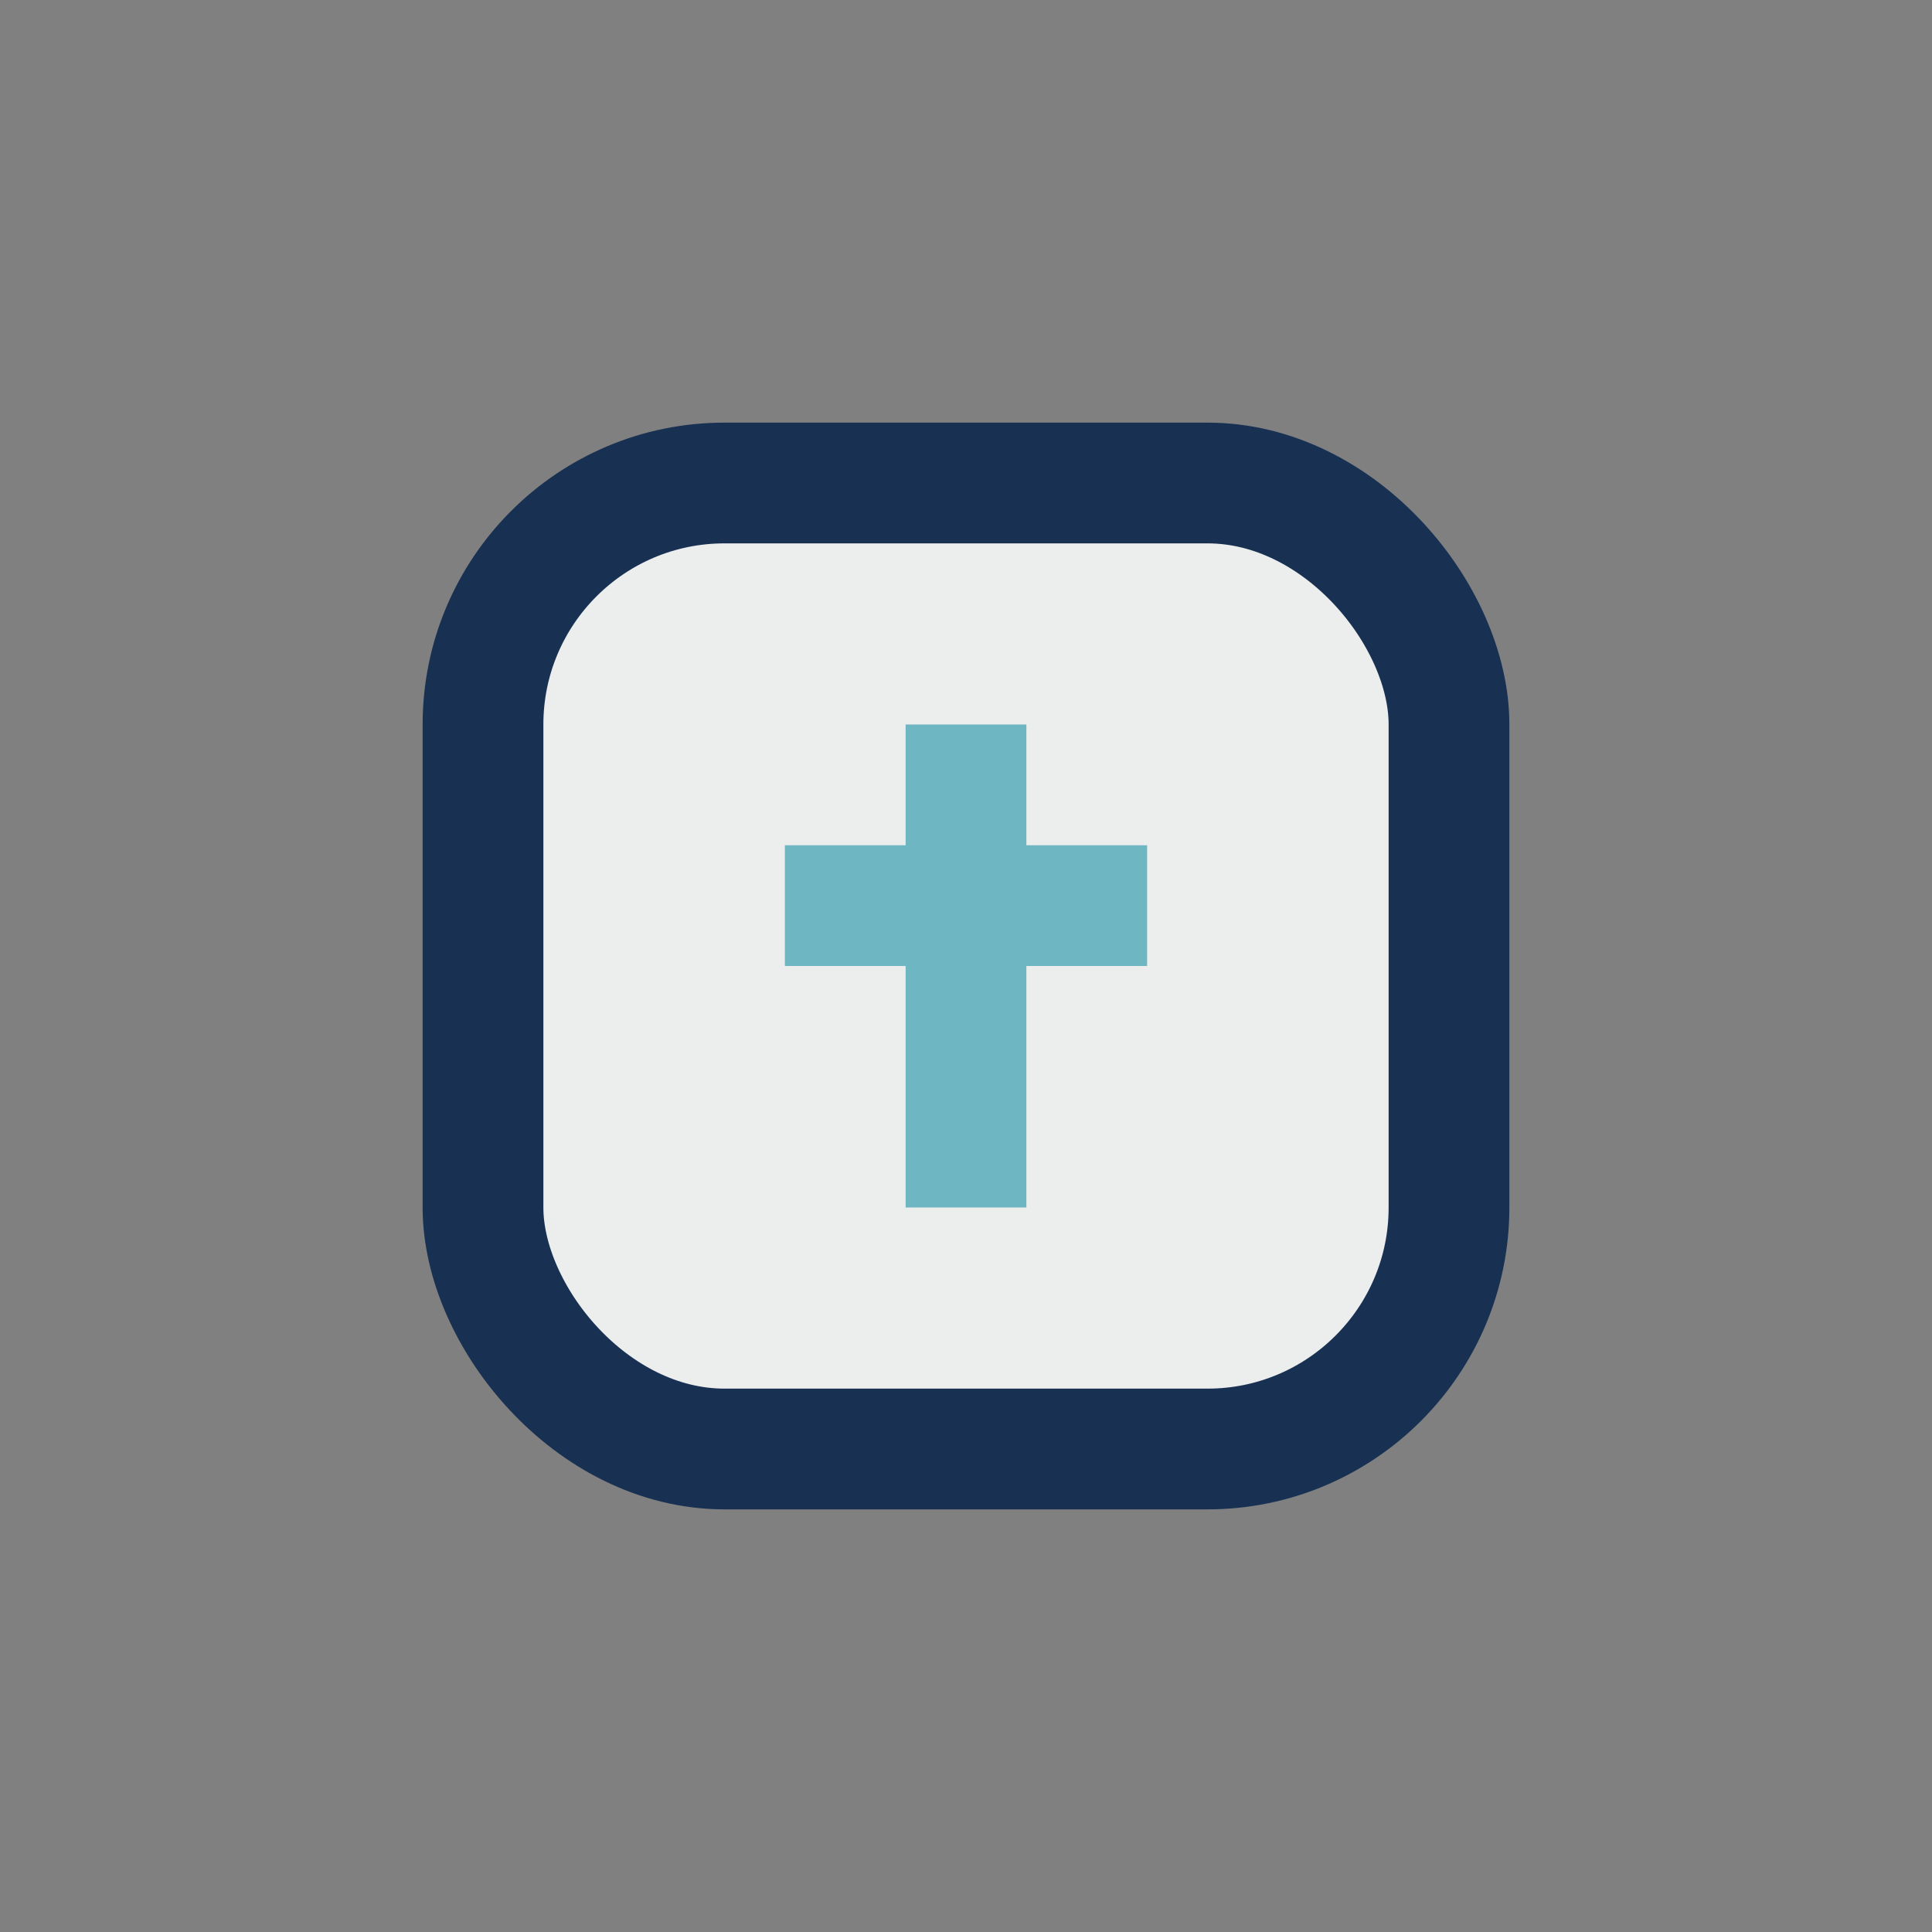 <?xml version="1.0" encoding="UTF-8"?>
<svg xmlns="http://www.w3.org/2000/svg" width="32" height="32" viewBox="0 0 32 32"><rect x="0" y="0" width="32" height="32" fill="#808080" stroke="none"/><rect x="8" y="8" width="16" height="16" rx="4" fill="#ECEDED" stroke="#183153" stroke-width="2"/><path d="M16 12v8M13 15h6" stroke="#6EB7C2" stroke-width="2"/></svg>